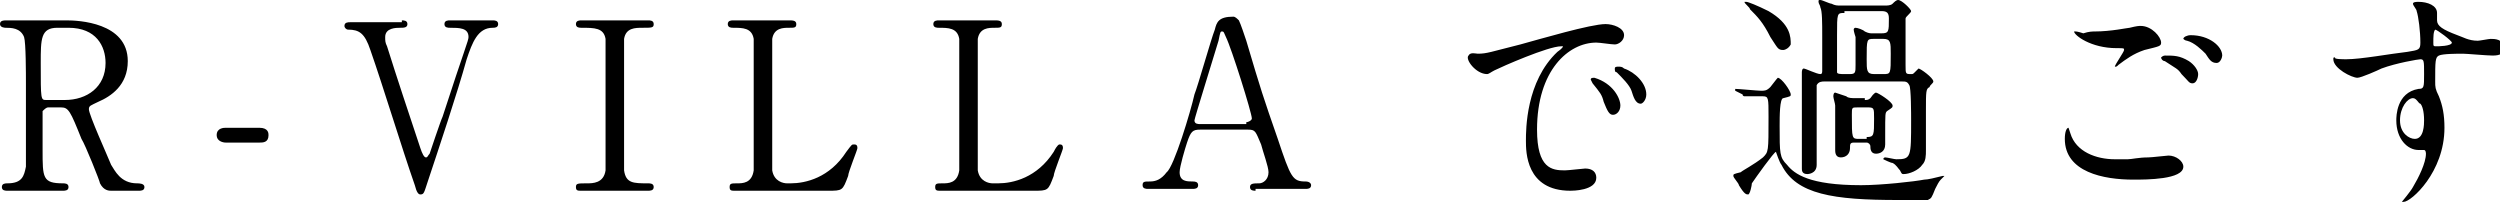 <svg xmlns="http://www.w3.org/2000/svg" viewBox="0 0 135 11"><path d="M3.6 1.1c.6 0 3.3.1 3.3 2.2 0 1.3-.9 1.9-1.6 2.2-.4.2-.5.2-.5.4 0 .3 1 2.5 1.2 3 .2.3.5 1 1.4 1 .1 0 .4 0 .4.2s-.2.2-.3.2H6c-.1 0-.4 0-.6-.4 0-.1-.8-2.1-1-2.4-.6-1.5-.7-1.7-1.1-1.7h-.7c-.1 0-.2.1-.3.2v2.1c0 1.5 0 1.8 1.1 1.8.1 0 .3 0 .3.2s-.2.2-.3.2h-3c-.1 0-.3 0-.3-.2s.2-.2.3-.2c.8 0 .9-.4 1-.9V4.5c0-.5 0-2.2-.1-2.5-.2-.5-.7-.5-1-.5 0 0-.3 0-.3-.2s.2-.2.4-.2h3.2zm-.5.4c-.9 0-.9.6-.9 1.9 0 2 0 2 .3 2h1c1.2 0 2.2-.7 2.2-2 0-.9-.5-1.9-2-1.9h-.6zm9.1 6.2c-.2 0-.5-.1-.5-.4 0-.4.4-.4.5-.4H14c.5 0 .5.3.5.4 0 .4-.3.4-.5.4h-1.8zm9.5-6.6c.1 0 .3 0 .3.2s-.2.2-.4.2-.8 0-.8.5c0 .2 0 .3.1.5.5 1.6 1.2 3.7 1.8 5.5.1.3.2.5.3.5.1 0 .1-.1.2-.2 0 0 .6-1.8.7-2 1.2-3.7 1.4-4.1 1.4-4.3 0-.5-.5-.5-1-.5-.1 0-.3 0-.3-.2s.2-.2.3-.2h2.3c.1 0 .3 0 .3.2s-.2.2-.3.2c-.8 0-1.1.8-1.4 1.7-.5 1.8-1.5 4.8-2.1 6.6-.2.6-.2.7-.4.7-.1 0-.2-.1-.3-.5-.7-2-1.7-5.3-2.4-7.3-.3-.9-.6-1.1-1.2-1.1-.1 0-.2-.1-.2-.2 0-.2.2-.2.3-.2h2.8zm9.7 9.2c-.2 0-.3 0-.3-.2s.1-.2.6-.2c.3 0 .9 0 1-.7V2.1c-.1-.6-.6-.6-1.3-.6-.1 0-.3 0-.3-.2s.2-.2.3-.2H35c.1 0 .3 0 .3.2s-.1.2-.6.2c-.4 0-.9 0-1 .6v7.1c.1.7.5.7 1.3.7.1 0 .3 0 .3.2s-.2.2-.3.2h-3.6zm11.3-.4c.8 0 2.1-.3 3-1.7.3-.4.3-.4.4-.4.1 0 .2 0 .2.2 0 .1-.5 1.3-.5 1.5-.3.8-.3.8-1.1.8h-5c-.2 0-.3 0-.3-.2s.1-.2.4-.2c.3 0 .8 0 .9-.7V2.1c-.1-.6-.6-.6-1.1-.6-.1 0-.3 0-.3-.2s.2-.2.3-.2h3c.2 0 .4 0 .4.2s-.1.2-.4.2c-.3 0-.8 0-.9.6v7.1c.1.6.6.7.8.7h.2zm11.2 0c.8 0 2.1-.3 3-1.7.2-.4.3-.4.3-.4.1 0 .2 0 .2.2 0 .1-.5 1.3-.5 1.5-.3.8-.3.8-1.1.8h-5c-.2 0-.3 0-.3-.2s.1-.2.4-.2c.3 0 .8 0 .9-.7V2.1c-.1-.6-.6-.6-1.1-.6-.1 0-.3 0-.3-.2s.2-.2.3-.2h3c.2 0 .4 0 .4.2s-.1.2-.4.2c-.3 0-.8 0-.9.6v7.1c.1.6.6.7.8.7h.3zm13.9.4c-.1 0-.3 0-.3-.2s.2-.2.5-.2c.2 0 .5-.2.5-.6 0-.3-.3-1.1-.4-1.5-.3-.7-.3-.8-.7-.8h-2.6c-.4 0-.5.1-.7.7-.1.3-.4 1.3-.4 1.6 0 .5.4.5.7.5.1 0 .3 0 .3.2s-.2.2-.3.2H62c-.1 0-.3 0-.3-.2s.1-.2.4-.2c.3 0 .6-.1.9-.5.4-.3 1.3-3.3 1.5-4.2.2-.5.9-3 1.1-3.5.1-.4.2-.7 1-.7.1 0 .2.1.3.2.1.2.3.8.4 1.1.8 2.7.9 3 1.7 5.3.7 2.1.8 2.3 1.5 2.3.2 0 .3.1.3.2 0 .2-.2.2-.3.2h-2.7zm-.5-3.7c.1 0 .3-.1.3-.2 0-.3-1.1-3.8-1.4-4.4-.1-.2-.1-.3-.2-.3s-.1 0-.2.5c-.3 1-1.3 4.2-1.3 4.3 0 .2.2.2.3.2h2.5zm12.5-3.7c.5 0 .7-.1 2.3-.5 1.1-.3 3.8-1.1 4.6-1.1.4 0 1 .2 1 .6 0 .3-.3.5-.5.5s-.8-.1-1-.1C84.7 2.3 83 3.8 83 7c0 2.1.8 2.2 1.5 2.2.2 0 1-.1 1.1-.1.4 0 .6.2.6.5 0 .7-1.3.7-1.4.7-2.4 0-2.4-2.1-2.4-2.7 0-.6 0-3.2 1.7-4.8 0 0 .3-.2.3-.3h-.1c-.7 0-3.2 1.1-3.6 1.3-.2.1-.3.2-.4.2-.6 0-1.2-.8-1-1 .1-.2.4-.1.5-.1zm7.7 2.8c0 .3-.2.5-.4.5s-.3-.2-.5-.7c-.1-.4-.2-.5-.6-1l-.1-.2c0-.1.1-.1.2-.1 1 .3 1.4 1.1 1.4 1.5zm1.4-.6c0 .3-.2.5-.3.5-.3 0-.4-.4-.5-.7-.1-.3-.5-.7-.8-1-.1 0-.1-.1-.1-.2s.1-.1.2-.1.2 0 .3.1c.6.2 1.2.8 1.2 1.4zm4.8-.2c0-.1 0-.1 0 0v-.1c.2 0 1.2.1 1.4.1.2 0 .3 0 .5-.2.3-.4.4-.5.4-.5.2 0 .7.7.7.9 0 .1 0 .1-.4.2-.2 0-.2 1-.2 1.5 0 1.5 0 1.7.4 2.1.4.5 1.2 1.1 4 1.1 1.1 0 2.9-.2 3.4-.3.2 0 .6-.1 1-.2h.1l-.2.2c-.1.1-.2.3-.3.5-.2.5-.2.5-.4.6h-1.6c-3.5 0-5.5-.3-6.3-1.9-.1-.1-.3-.7-.3-.7-.1 0-1.1 1.4-1.3 1.7 0 .1-.1.6-.2.6s-.2 0-.5-.5c0-.1-.3-.4-.3-.5 0-.1 0-.1.4-.2.1-.1.7-.4 1.2-.8.3-.3.3-.3.3-2.2 0-1 0-1.1-.3-1.1h-1s-.1 0-.1-.1l-.4-.2zm2.6-2.2c-.3 0-.3-.1-.7-.7-.4-.8-.7-1.1-1.1-1.5 0-.1-.3-.3-.3-.4h.1c.1 0 .6.2 1.2.5 1.2.7 1.2 1.4 1.2 1.8-.1.2-.3.3-.4.3zm5.5-2.4c.1 0 .3 0 .4-.1.1-.1.2-.2.3-.2.2 0 .7.5.7.6s-.3.3-.3.4v2.5c0 .5 0 .5.3.5.1 0 .1 0 .2-.1l.2-.2c.1 0 .8.5.8.7 0 .1-.2.2-.2.3-.2.1-.2.2-.2 1.3v2.1c0 .3 0 .6-.2.8-.2.3-.7.5-1 .5-.1 0-.1 0-.2-.2-.1-.1-.2-.3-.4-.4-.1 0-.5-.2-.5-.2 0-.1.1-.1.1-.1.1 0 .5.1.6.1.8 0 .8-.1.8-2.1 0-.3 0-1.8-.1-1.9-.1-.2-.2-.2-.4-.2h-4.2c-.1 0-.3 0-.4.2v4.3c0 .5-.5.5-.5.5-.3 0-.3-.2-.3-.3V3.9s0-.2.1-.2.7.3.9.3c.1 0 .1-.1.1-.2V2c0-.8 0-1.4-.1-1.6 0-.1-.1-.2-.1-.3 0-.1 0-.1.1-.1s.5.2.6.2c.2.1.3.1.5.1h2.4zm-1.1 5.1c.1 0 .2 0 .3-.1.2-.3.3-.3.3-.3.1 0 .9.5.9.7 0 .1 0 .1-.3.3-.1.1-.1.1-.1 1.3v.5c0 .4-.3.5-.5.5-.3 0-.3-.3-.3-.4 0-.1-.1-.2-.2-.2h-.7c-.2 0-.2.1-.2.3 0 .3-.2.5-.5.5s-.3-.3-.3-.4V5.7c0-.1-.1-.4-.1-.5 0 0 0-.2.1-.2l.6.2c.1.1.3.1.5.1h.5zM99.6.7c-.4 0-.4 0-.4 1.2v2c0 .1.2.1.4.1h.3c.3 0 .3-.1.3-.5V2s-.1-.3-.1-.4c0 0 0-.1.1-.1s.4.1.5.2c.2.1.3.1.4.1h.5c.4 0 .4-.1.4-.8 0-.3-.1-.4-.4-.4h-2zm1.2 6.7c.4 0 .4-.1.4-1 0-.6 0-.6-.4-.6h-.5c-.3 0-.3 0-.3.4 0 1.3 0 1.3.4 1.3h.4zm.9-3.4c.4 0 .4 0 .4-1.1 0-.6 0-.8-.4-.8h-.5c-.4 0-.4 0-.4 1.1 0 .6 0 .8.4.8h.5zm13.2 4.6c.2 0 .6-.1 1.1-.1.2 0 1-.1 1.1-.1.4 0 .8.3.8.6 0 .7-2 .7-2.7.7-1.6 0-3.7-.4-3.7-2.2 0-.4.1-.6.2-.6l.1.3c.3 1 1.4 1.4 2.4 1.4h.7zm-1.8-6.9c.9 0 1.8-.2 1.9-.2.4-.1.5-.1.6-.1.6 0 1.1.6 1.1.9 0 .2-.1.2-.9.4-.6.2-1 .5-1.4.8-.1.1-.1.1-.2.1 0-.1.5-.8.5-.9 0-.1 0-.1-.4-.1-1.4 0-2.3-.7-2.3-.9h.1s.1 0 .4.1c.3-.1.5-.1.6-.1zm5.1 1.6c.3.2.5.5.5.7 0 .2-.1.5-.3.5-.2 0-.2-.1-.6-.5-.2-.3-.3-.3-.9-.7-.1 0-.2-.1-.2-.2 0 0 .1-.1.2-.1.5 0 .8 0 1.3.3zM120 3c0 .1-.1.4-.3.4-.3 0-.4-.2-.6-.5-.2-.2-.6-.6-1-.7-.1 0-.2-.1-.2-.1 0-.1.2-.2.4-.2 1 0 1.7.6 1.7 1.1zm6.7.2c.8 0 2.4-.3 3.3-.4.6-.1.7-.1.7-.5 0-.6-.1-1.4-.2-1.7 0-.1-.2-.3-.2-.4 0-.1.2-.1.3-.1.5 0 1 .2 1 .6v.4c0 .3.3.5 1.1.8.3.1.6.3 1.1.3.1 0 .6-.1.7-.1.2 0 .7 0 .7.5 0 .3-.2.4-.6.4-.3 0-1.4-.1-1.6-.1-.3 0-1.1 0-1.3.1-.2.1-.2.3-.2 1.4 0 .3 0 .4.2.8.2.5.3 1 .3 1.7 0 2.4-1.8 4-2.2 4h-.1s.5-.6.6-.8c.3-.5.7-1.3.7-1.8 0 0 0-.2-.1-.2h-.3c-.6 0-1.2-.6-1.2-1.6 0-.2 0-1.5 1.2-1.7.3 0 .3-.1.3-.8 0-.7 0-.8-.2-.8-.1 0-1.3.2-2.1.5-.2.1-1.1.5-1.3.5-.3 0-1.3-.5-1.3-1 0-.1 0-.1.1-.1-.1.1.4.1.6.1zm3.6 2.1c-.3 0-.7.5-.7 1.2s.5 1 .8 1c.5 0 .5-.8.5-1 0-.5-.1-.8-.2-.9-.1 0-.2-.3-.4-.3zm1.1-3c0 .2 0 .2.2.2 0 0 .8 0 .8-.2 0-.1-.8-.7-.9-.7-.1.1-.1.4-.1.7z"/></svg>